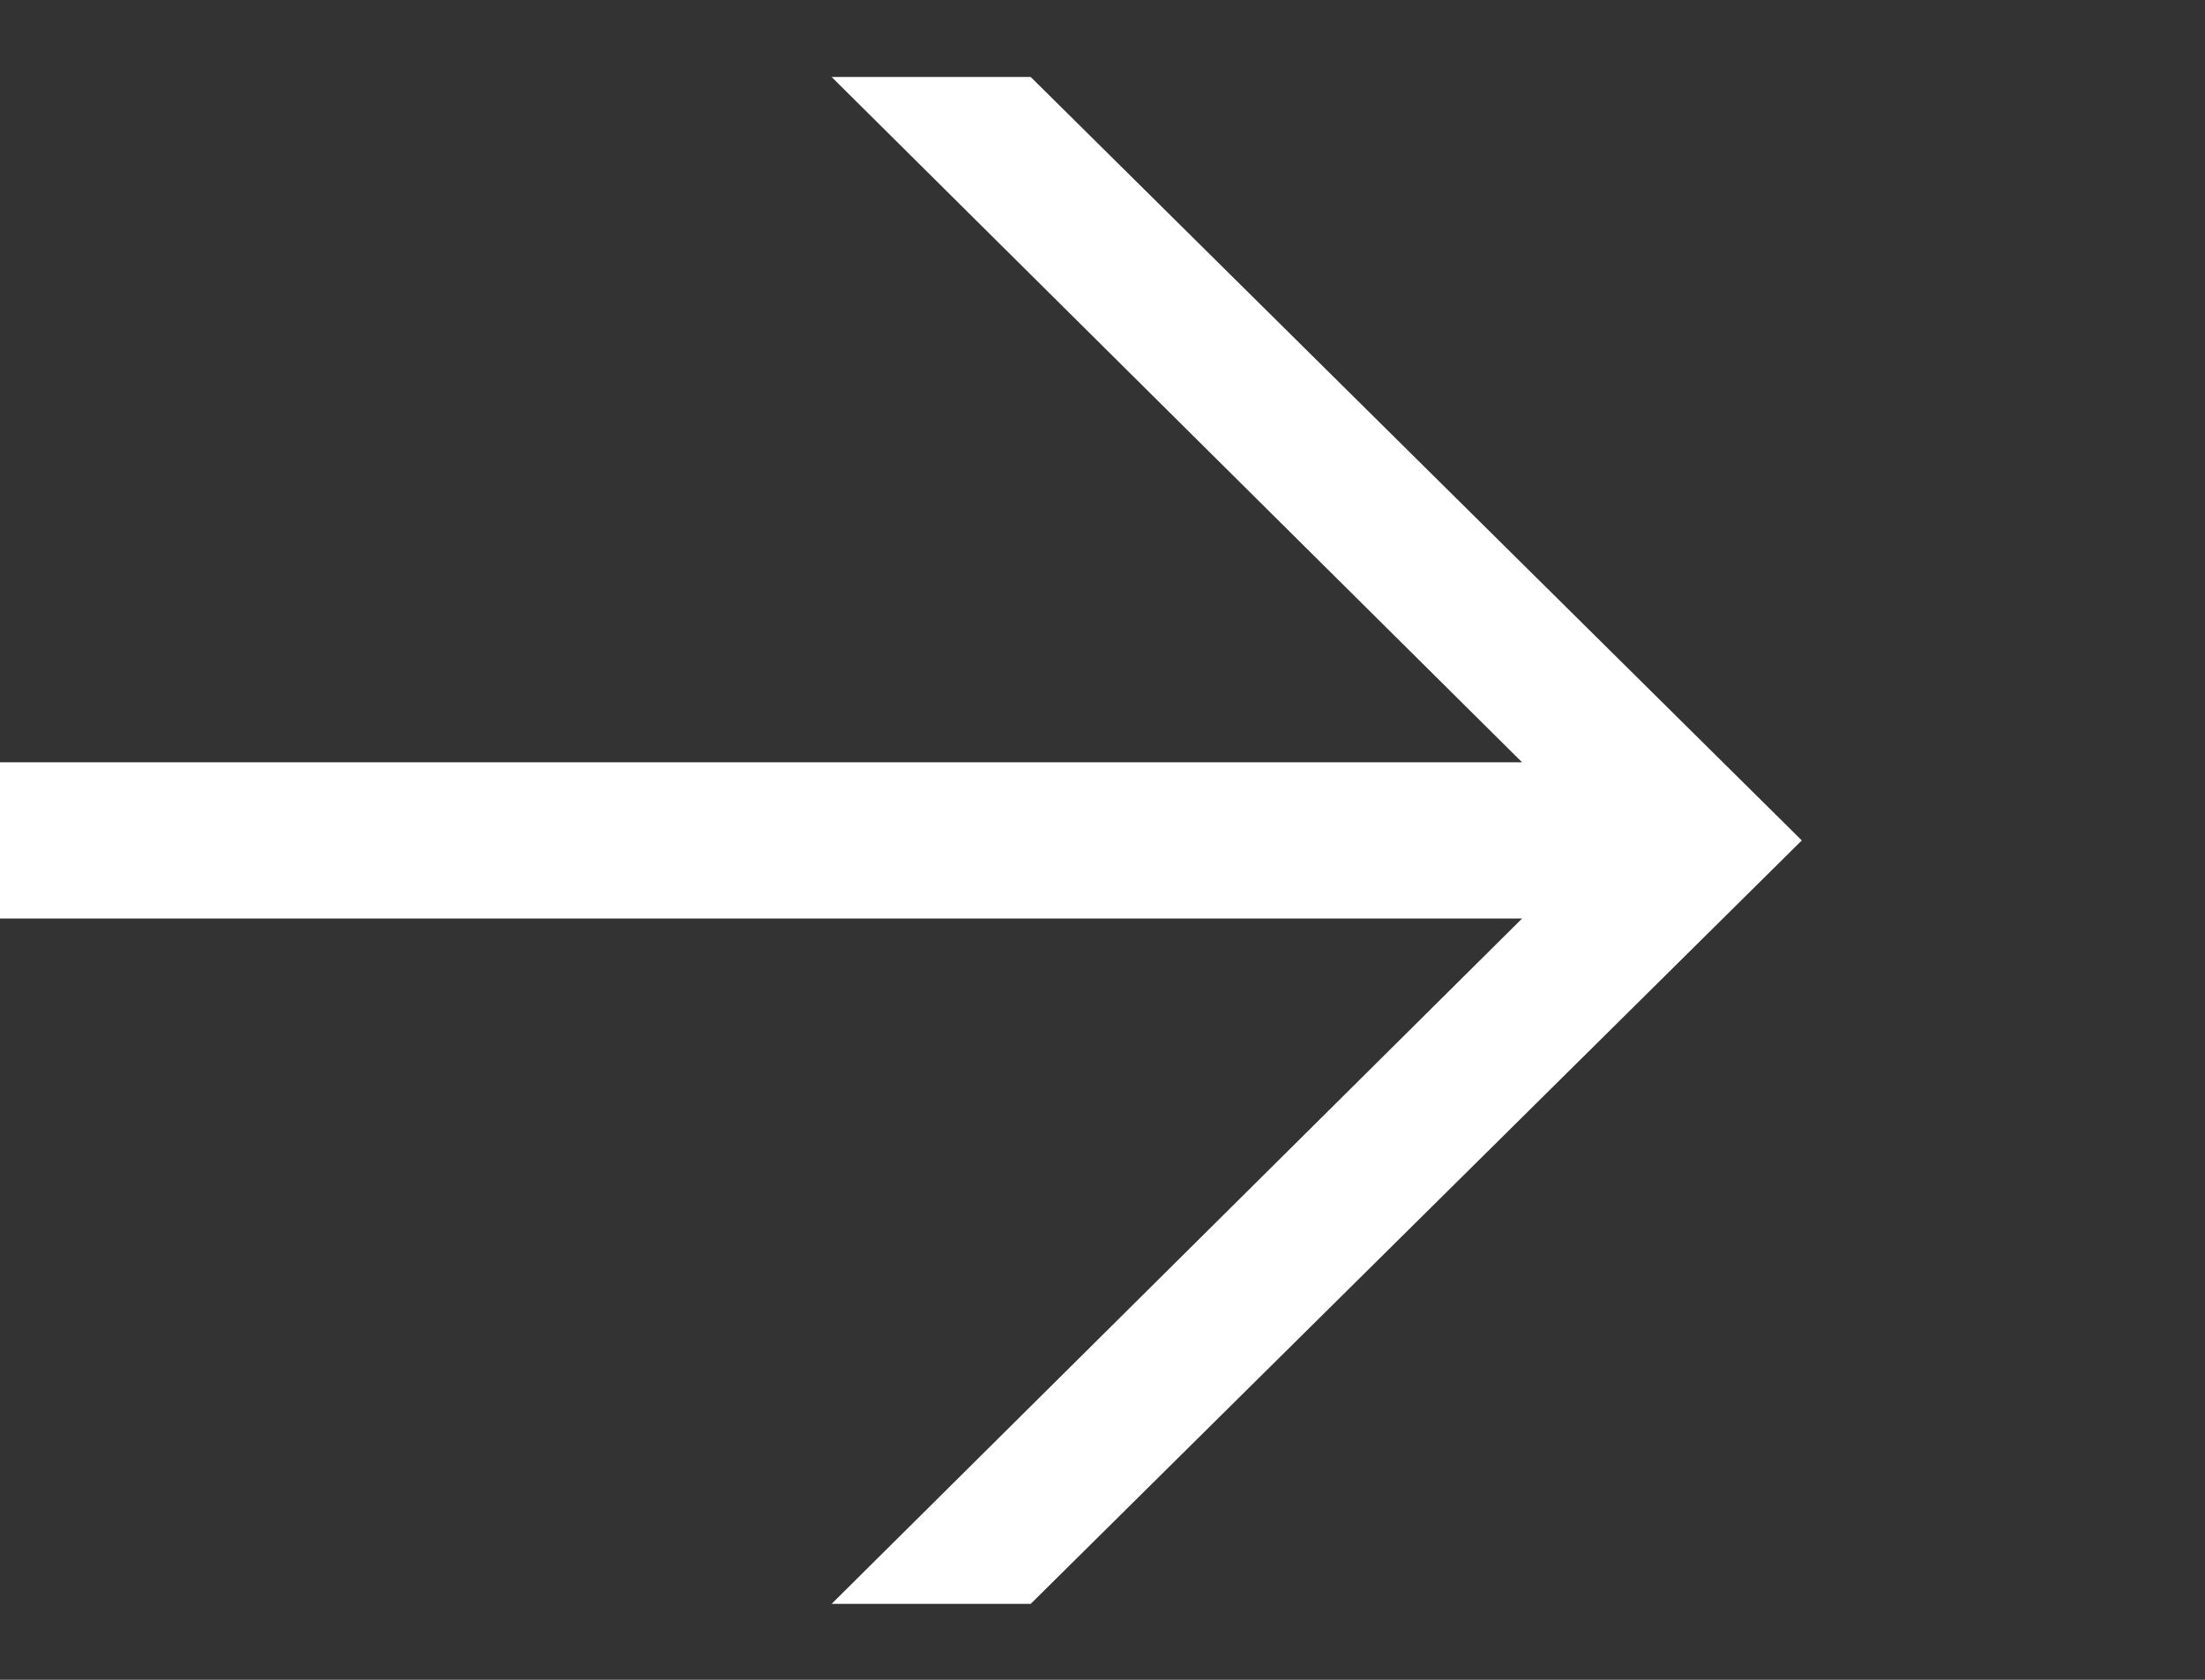 <svg width="21" height="16" viewBox="0 0 21 16" fill="none" xmlns="http://www.w3.org/2000/svg">
<rect x="0" y="0" width="21" height="16" fill="#333333" stroke="none"/>
<g clip-path="url(#clip0_2953_651)">
<path d="M1.30085e-07 7.261L14.496 7.261L7.92 0.733H9.816L17.16 8.005L9.816 15.277L7.92 15.277L14.496 8.749L0 8.749L1.30085e-07 7.261Z" fill="white"/>
</g>
<defs>
<clipPath id="clip0_2953_651">
<rect width="14.544" height="20.16" fill="white" transform="matrix(0 -1 1 0 0 15.277)"/>
</clipPath>
</defs>
</svg>
